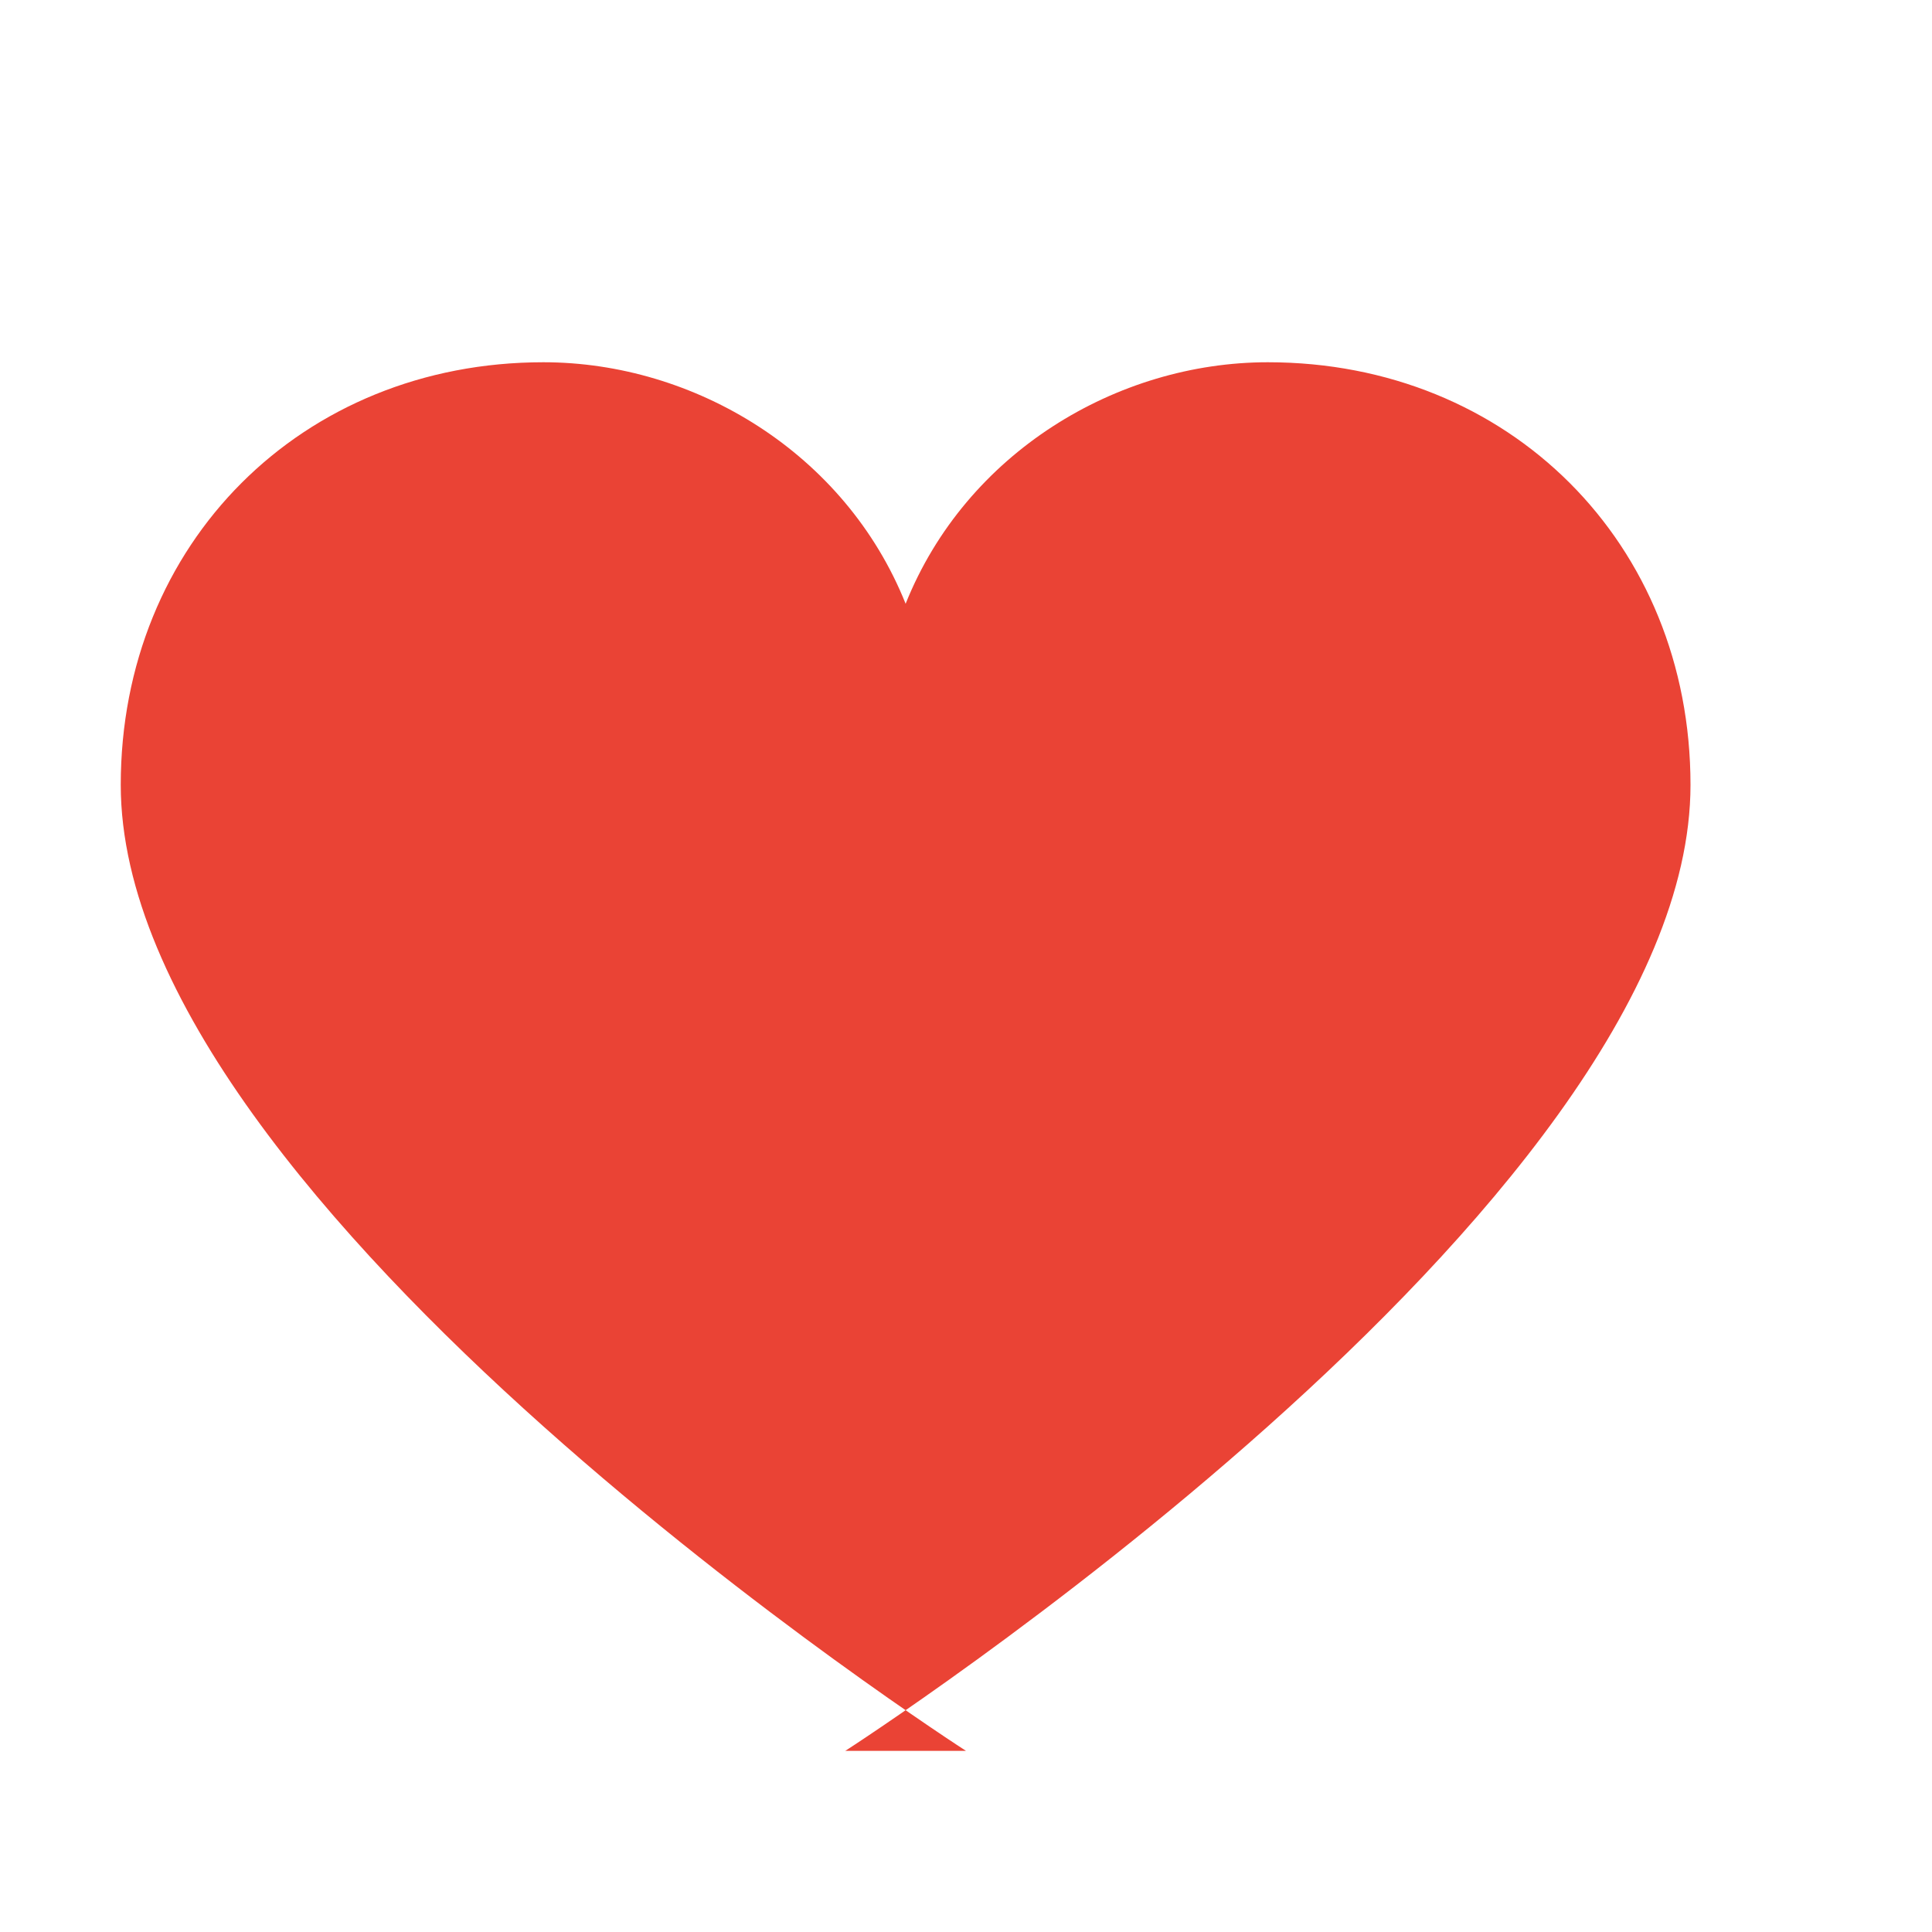 <svg width="32" height="32" viewBox="0 0 32 32" xmlns="http://www.w3.org/2000/svg">
  <style>
    @keyframes beat {
      0%, 100% { transform: scale(1); }
      25% { transform: scale(1.2); }
      50% { transform: scale(1); }
      75% { transform: scale(1.2); }
    }
    .heart {
      transform-origin: center;
      animation: beat 1.5s infinite ease-in-out;
      fill: #EA4335; /* Google Red */
    }
  </style>
  <path class="heart" d="M16 29s-14-9-14-16c0-4 3-7 7-7 2.5 0 5 1.5 6 4 1-2.5 3.5-4 6-4 4 0 7 3 7 7 0 7-14 16-14 16z"/>
</svg>
